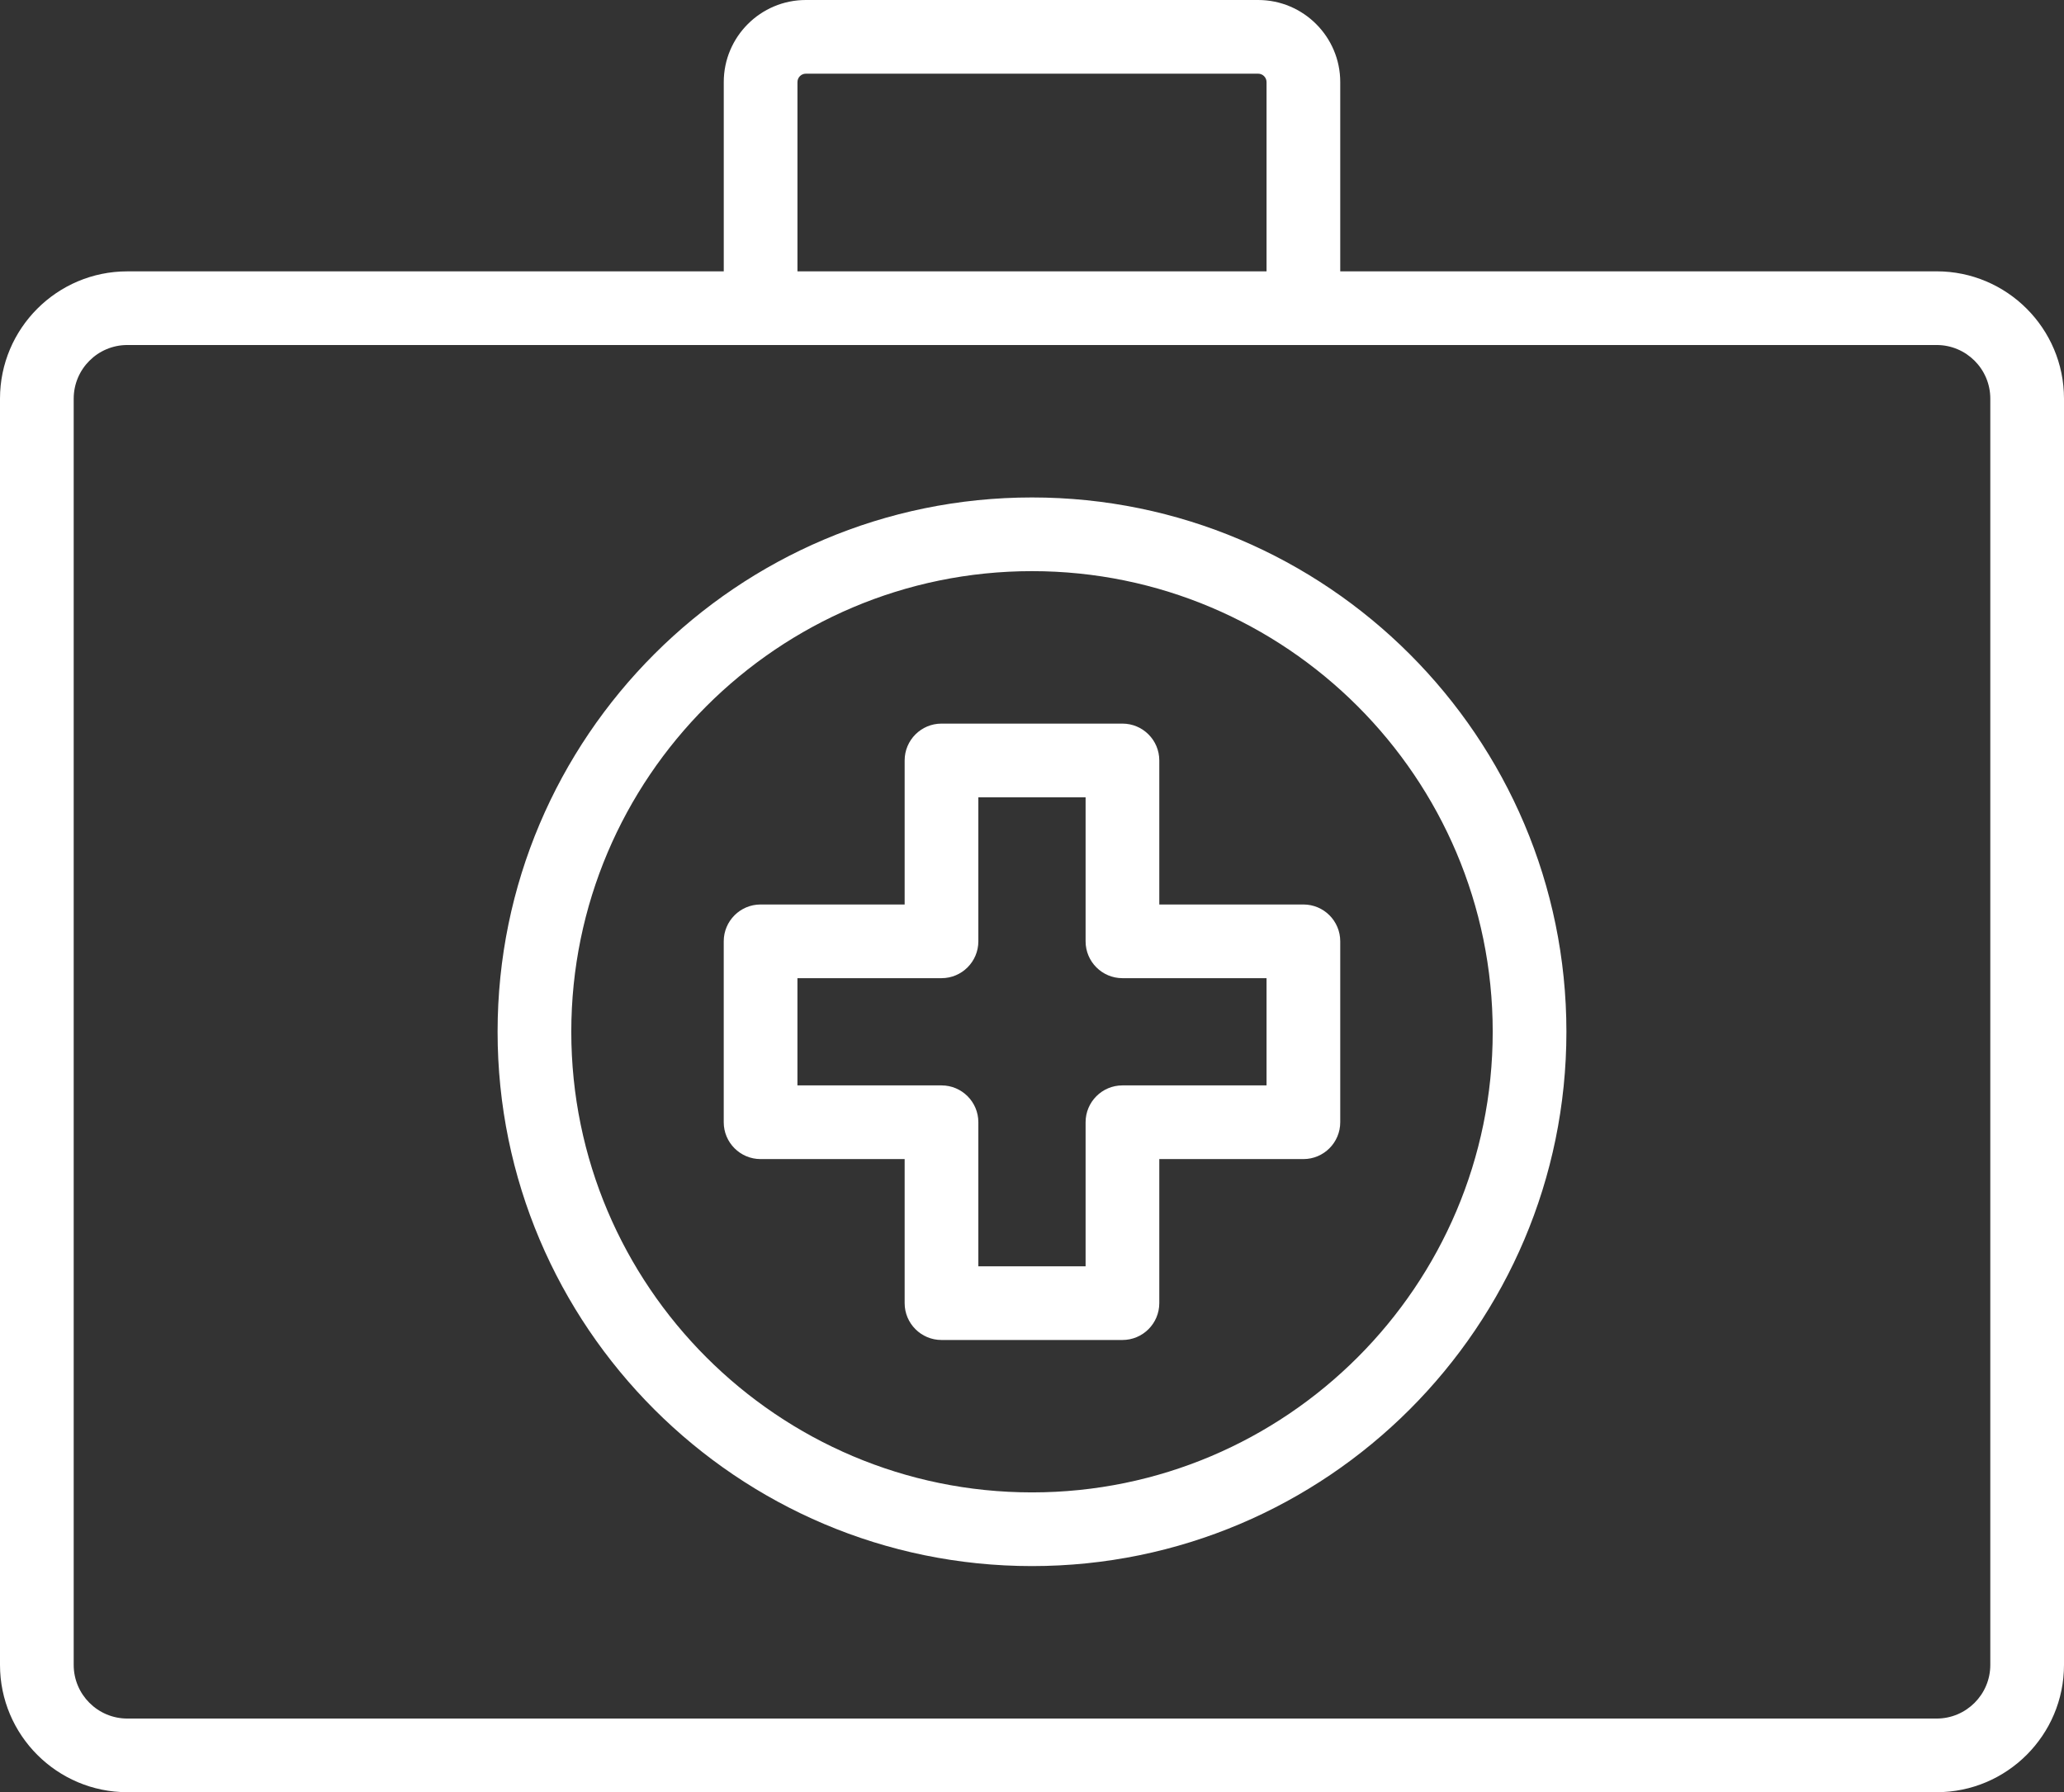 <?xml version="1.0" encoding="utf-8"?>
<!-- Generator: Adobe Illustrator 25.2.1, SVG Export Plug-In . SVG Version: 6.00 Build 0)  -->
<!DOCTYPE svg>
<svg version="1.2" baseProfile="tiny" id="Calque_1" xmlns:x="http://ns.adobe.com/Extensibility/1.0/" xmlns:i="http://ns.adobe.com/AdobeIllustrator/10.0/" xmlns:graph="http://ns.adobe.com/Graphs/1.0/"
	 xmlns="http://www.w3.org/2000/svg" xmlns:xlink="http://www.w3.org/1999/xlink" x="0px" y="0px" width="70.014px"
	 height="60.808px" viewBox="0 0 70.014 60.808" overflow="visible" xml:space="preserve">
<rect x="0" y="0" width="70.014" height="60.808" fill="#333333" stroke="none"/>
<g>
	<path fill="#FFFFFF" d="M65.695,9.206H45.463V2.785C45.463,1.249,44.214,0,42.679,0H27.335c-1.535,0-2.784,1.249-2.784,2.785v6.422
		H4.319C1.937,9.206,0,11.144,0,13.525v42.963c0,2.382,1.938,4.319,4.319,4.319h61.376c2.382,0,4.319-1.938,4.319-4.319V13.525
		C70.014,11.144,68.077,9.206,65.695,9.206z M27.051,2.785c0-0.157,0.127-0.285,0.284-0.285h15.344c0.156,0,0.284,0.128,0.284,0.285
		v6.422H27.051V2.785z M67.514,56.489c0,1.003-0.816,1.819-1.819,1.819H4.319c-1.003,0-1.819-0.816-1.819-1.819V13.525
		c0-1.003,0.816-1.819,1.819-1.819h61.376c1.003,0,1.819,0.816,1.819,1.819V56.489z"/>
	<path fill="#FFFFFF" d="M44.213,30.688h-4.888v-4.887c0-0.69-0.56-1.25-1.25-1.25h-6.138c-0.69,0-1.25,0.56-1.25,1.25v4.887h-4.887
		c-0.69,0-1.25,0.56-1.25,1.25v6.138c0,0.69,0.56,1.25,1.25,1.25h4.887v4.888c0,0.69,0.56,1.25,1.25,1.25h6.138
		c0.69,0,1.25-0.56,1.25-1.25v-4.888h4.888c0.69,0,1.25-0.56,1.25-1.25v-6.138C45.463,31.247,44.904,30.688,44.213,30.688z
		 M42.963,36.826h-4.888c-0.69,0-1.25,0.56-1.25,1.25v4.888h-3.638v-4.888c0-0.69-0.56-1.25-1.25-1.25h-4.887v-3.638h4.887
		c0.69,0,1.25-0.56,1.25-1.25v-4.887h3.638v4.887c0,0.69,0.56,1.25,1.25,1.25h4.888V36.826z"/>
	<path fill="#FFFFFF" d="M35.007,16.878c-9.996,0-18.128,8.133-18.128,18.129s8.132,18.128,18.128,18.128
		c9.996,0,18.128-8.132,18.128-18.128S45.002,16.878,35.007,16.878z M35.007,50.635c-8.618,0-15.628-7.011-15.628-15.628
		c0-8.618,7.011-15.629,15.628-15.629s15.628,7.011,15.628,15.629C50.635,43.624,43.625,50.635,35.007,50.635z"/>
</g>
</svg>
